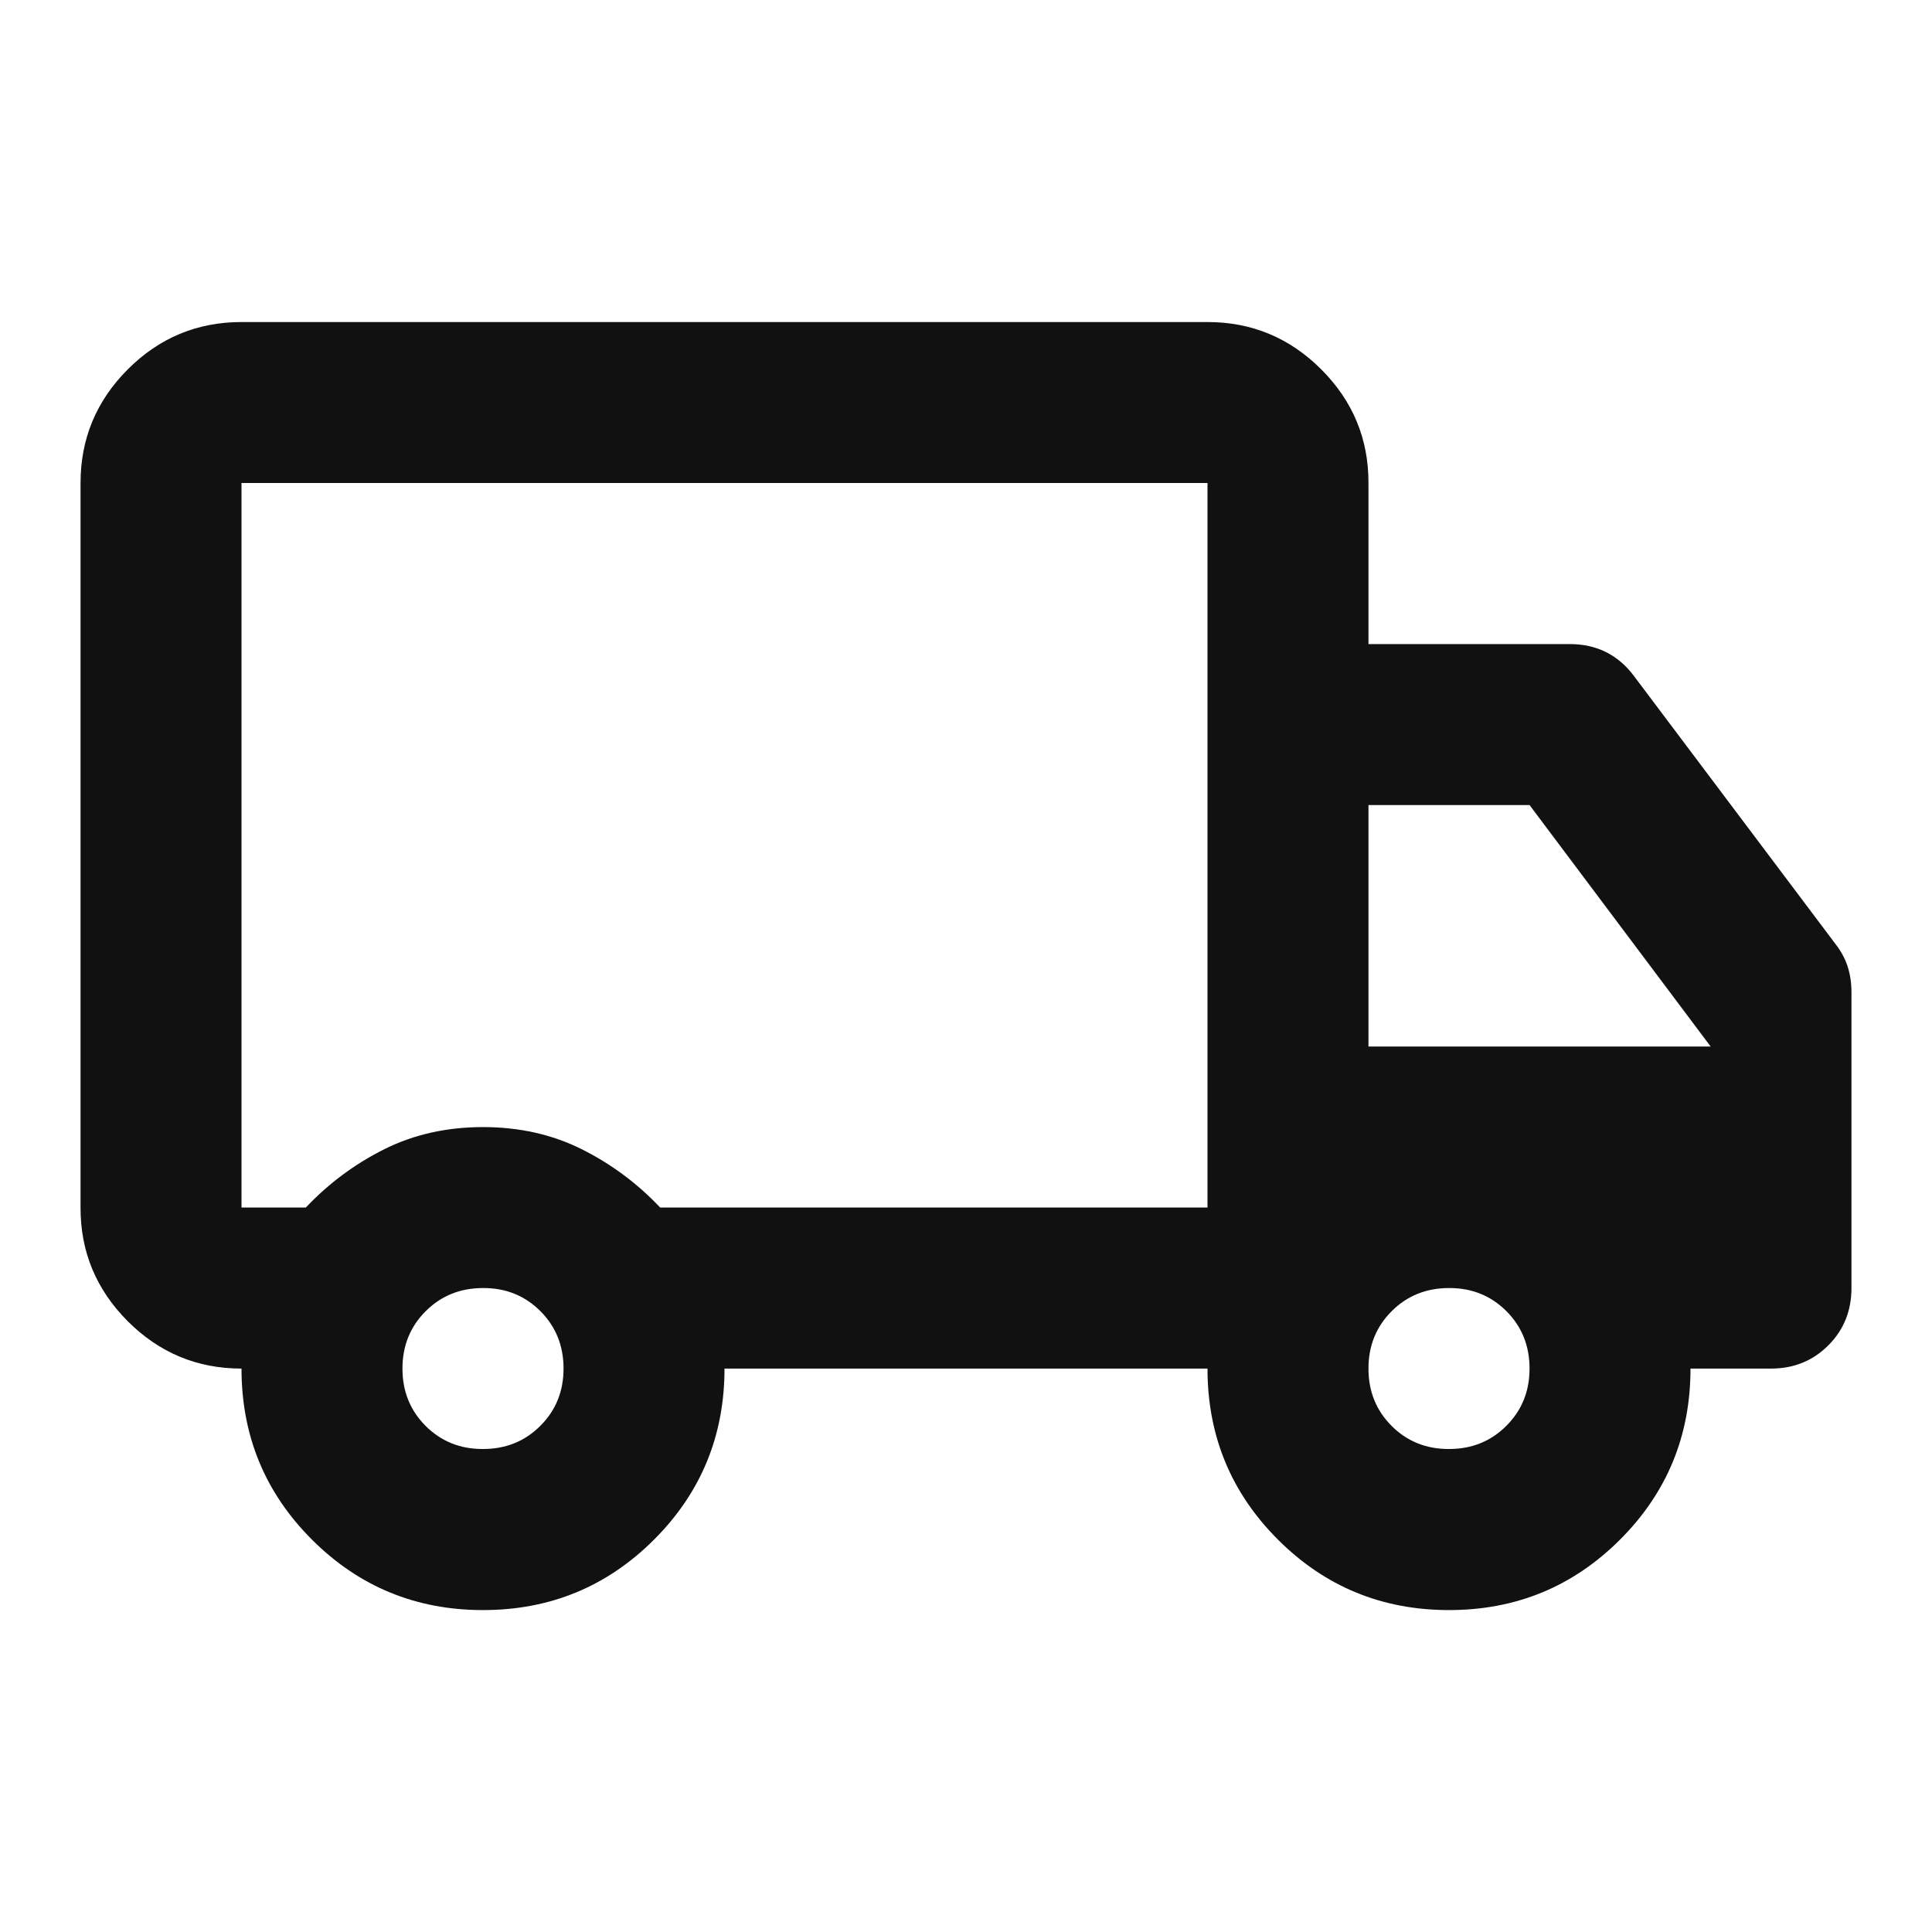 <svg width="16" height="16" viewBox="0 0 16 16" fill="none" xmlns="http://www.w3.org/2000/svg">
<path d="M4 13.334C3.444 13.334 2.972 13.139 2.583 12.75C2.194 12.361 2 11.889 2 11.334C1.633 11.334 1.319 11.203 1.058 10.942C0.797 10.68 0.666 10.367 0.667 10V4C0.667 3.634 0.797 3.32 1.059 3.058C1.32 2.797 1.634 2.667 2 2.667H10C10.367 2.667 10.681 2.798 10.942 3.059C11.203 3.32 11.334 3.634 11.333 4V5.334H13C13.111 5.334 13.211 5.356 13.3 5.4C13.389 5.445 13.467 5.511 13.533 5.6L15.2 7.817C15.244 7.873 15.278 7.934 15.3 8C15.322 8.067 15.333 8.139 15.333 8.217V10.667C15.333 10.856 15.269 11.014 15.141 11.142C15.013 11.27 14.855 11.334 14.667 11.334H14C14 11.889 13.806 12.361 13.417 12.75C13.028 13.139 12.556 13.334 12 13.334C11.444 13.334 10.972 13.139 10.583 12.75C10.194 12.361 10 11.889 10 11.334H6C6 11.889 5.806 12.361 5.417 12.75C5.028 13.139 4.556 13.334 4 13.334ZM4 12C4.189 12 4.347 11.936 4.475 11.808C4.603 11.68 4.667 11.522 4.667 11.334C4.667 11.145 4.603 10.986 4.475 10.858C4.347 10.73 4.188 10.666 4 10.667C3.811 10.667 3.653 10.731 3.525 10.859C3.397 10.987 3.333 11.145 3.333 11.334C3.333 11.523 3.397 11.681 3.525 11.809C3.653 11.937 3.812 12.001 4 12ZM2 4V10H2.533C2.722 9.8 2.939 9.639 3.183 9.517C3.428 9.395 3.7 9.334 4 9.334C4.3 9.334 4.572 9.395 4.817 9.517C5.061 9.639 5.278 9.8 5.467 10H10V4H2ZM12 12C12.189 12 12.347 11.936 12.475 11.808C12.603 11.68 12.667 11.522 12.667 11.334C12.667 11.145 12.603 10.986 12.475 10.858C12.347 10.73 12.188 10.666 12 10.667C11.811 10.667 11.653 10.731 11.525 10.859C11.397 10.987 11.333 11.145 11.333 11.334C11.333 11.523 11.397 11.681 11.525 11.809C11.653 11.937 11.812 12.001 12 12ZM11.333 8.667H14.167L12.667 6.667H11.333V8.667Z" fill="#111111"/>
</svg>
